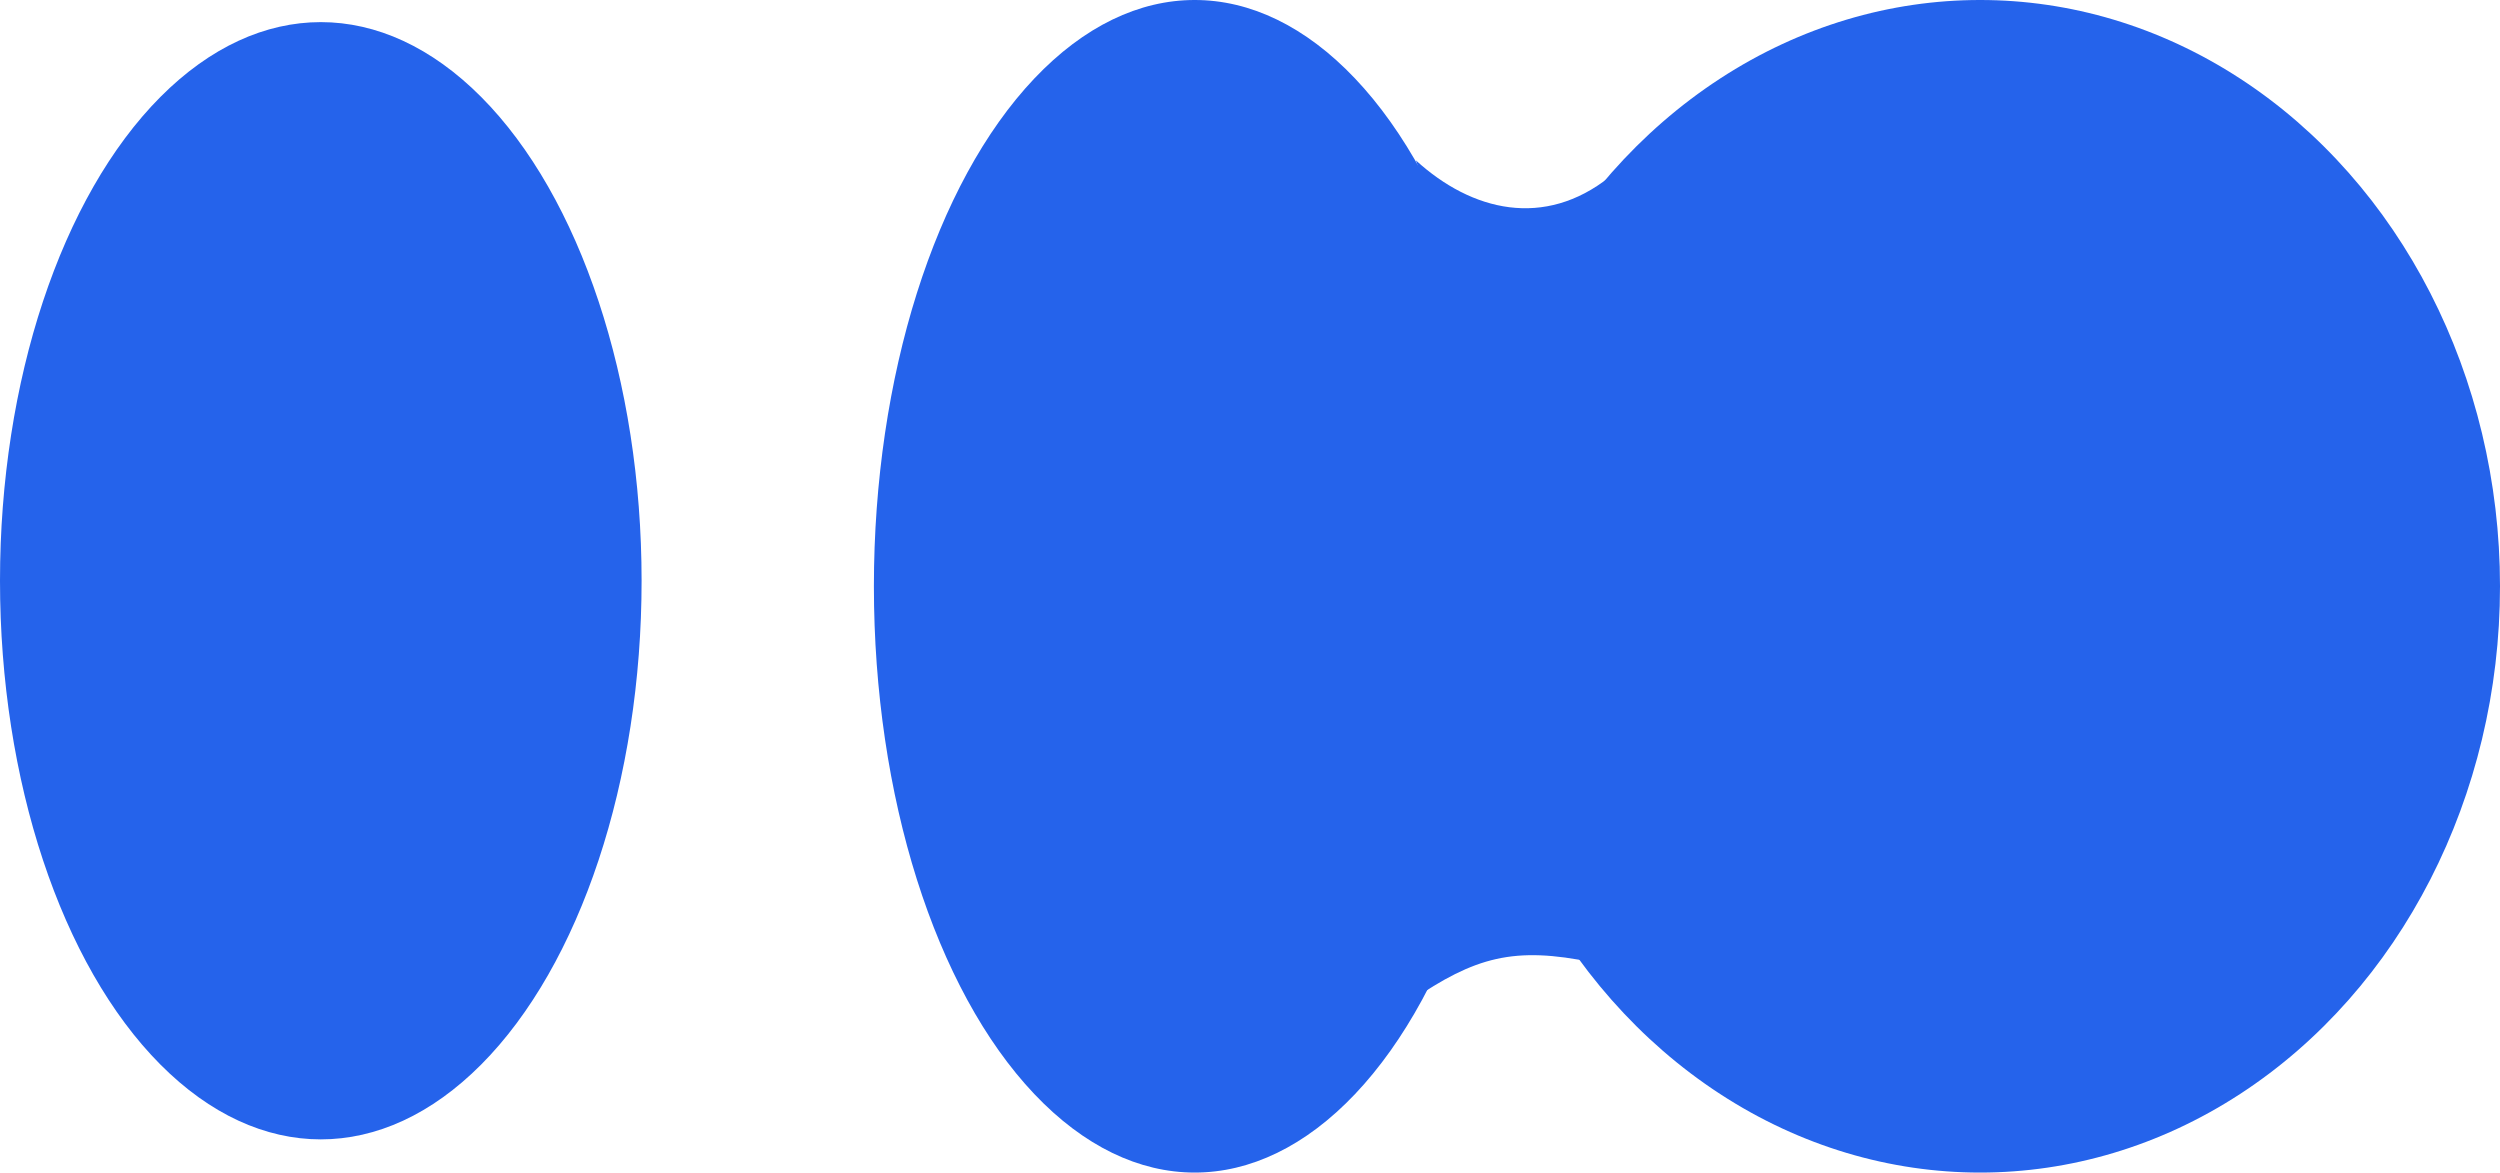 <svg width="226" height="106" viewBox="0 0 226 106" fill="none" xmlns="http://www.w3.org/2000/svg">
<path d="M144 87C136.872 85.527 133.355 86.489 127.5 90.5L135 70.5L144 87Z" fill="#2563eb"/>
<ellipse cx="179" cy="53" rx="47" ry="53" fill="#2563eb"/>
<ellipse cx="29" cy="52.5" rx="29" ry="50.5" fill="#2563eb"/>
<ellipse cx="108" cy="53" rx="29" ry="53" fill="#2563eb"/>
<path d="M145.5 16C139.62 20.662 133.075 19.13 128 14.5L135 35.5L145.5 16Z" fill="#2563eb"/>
</svg>
